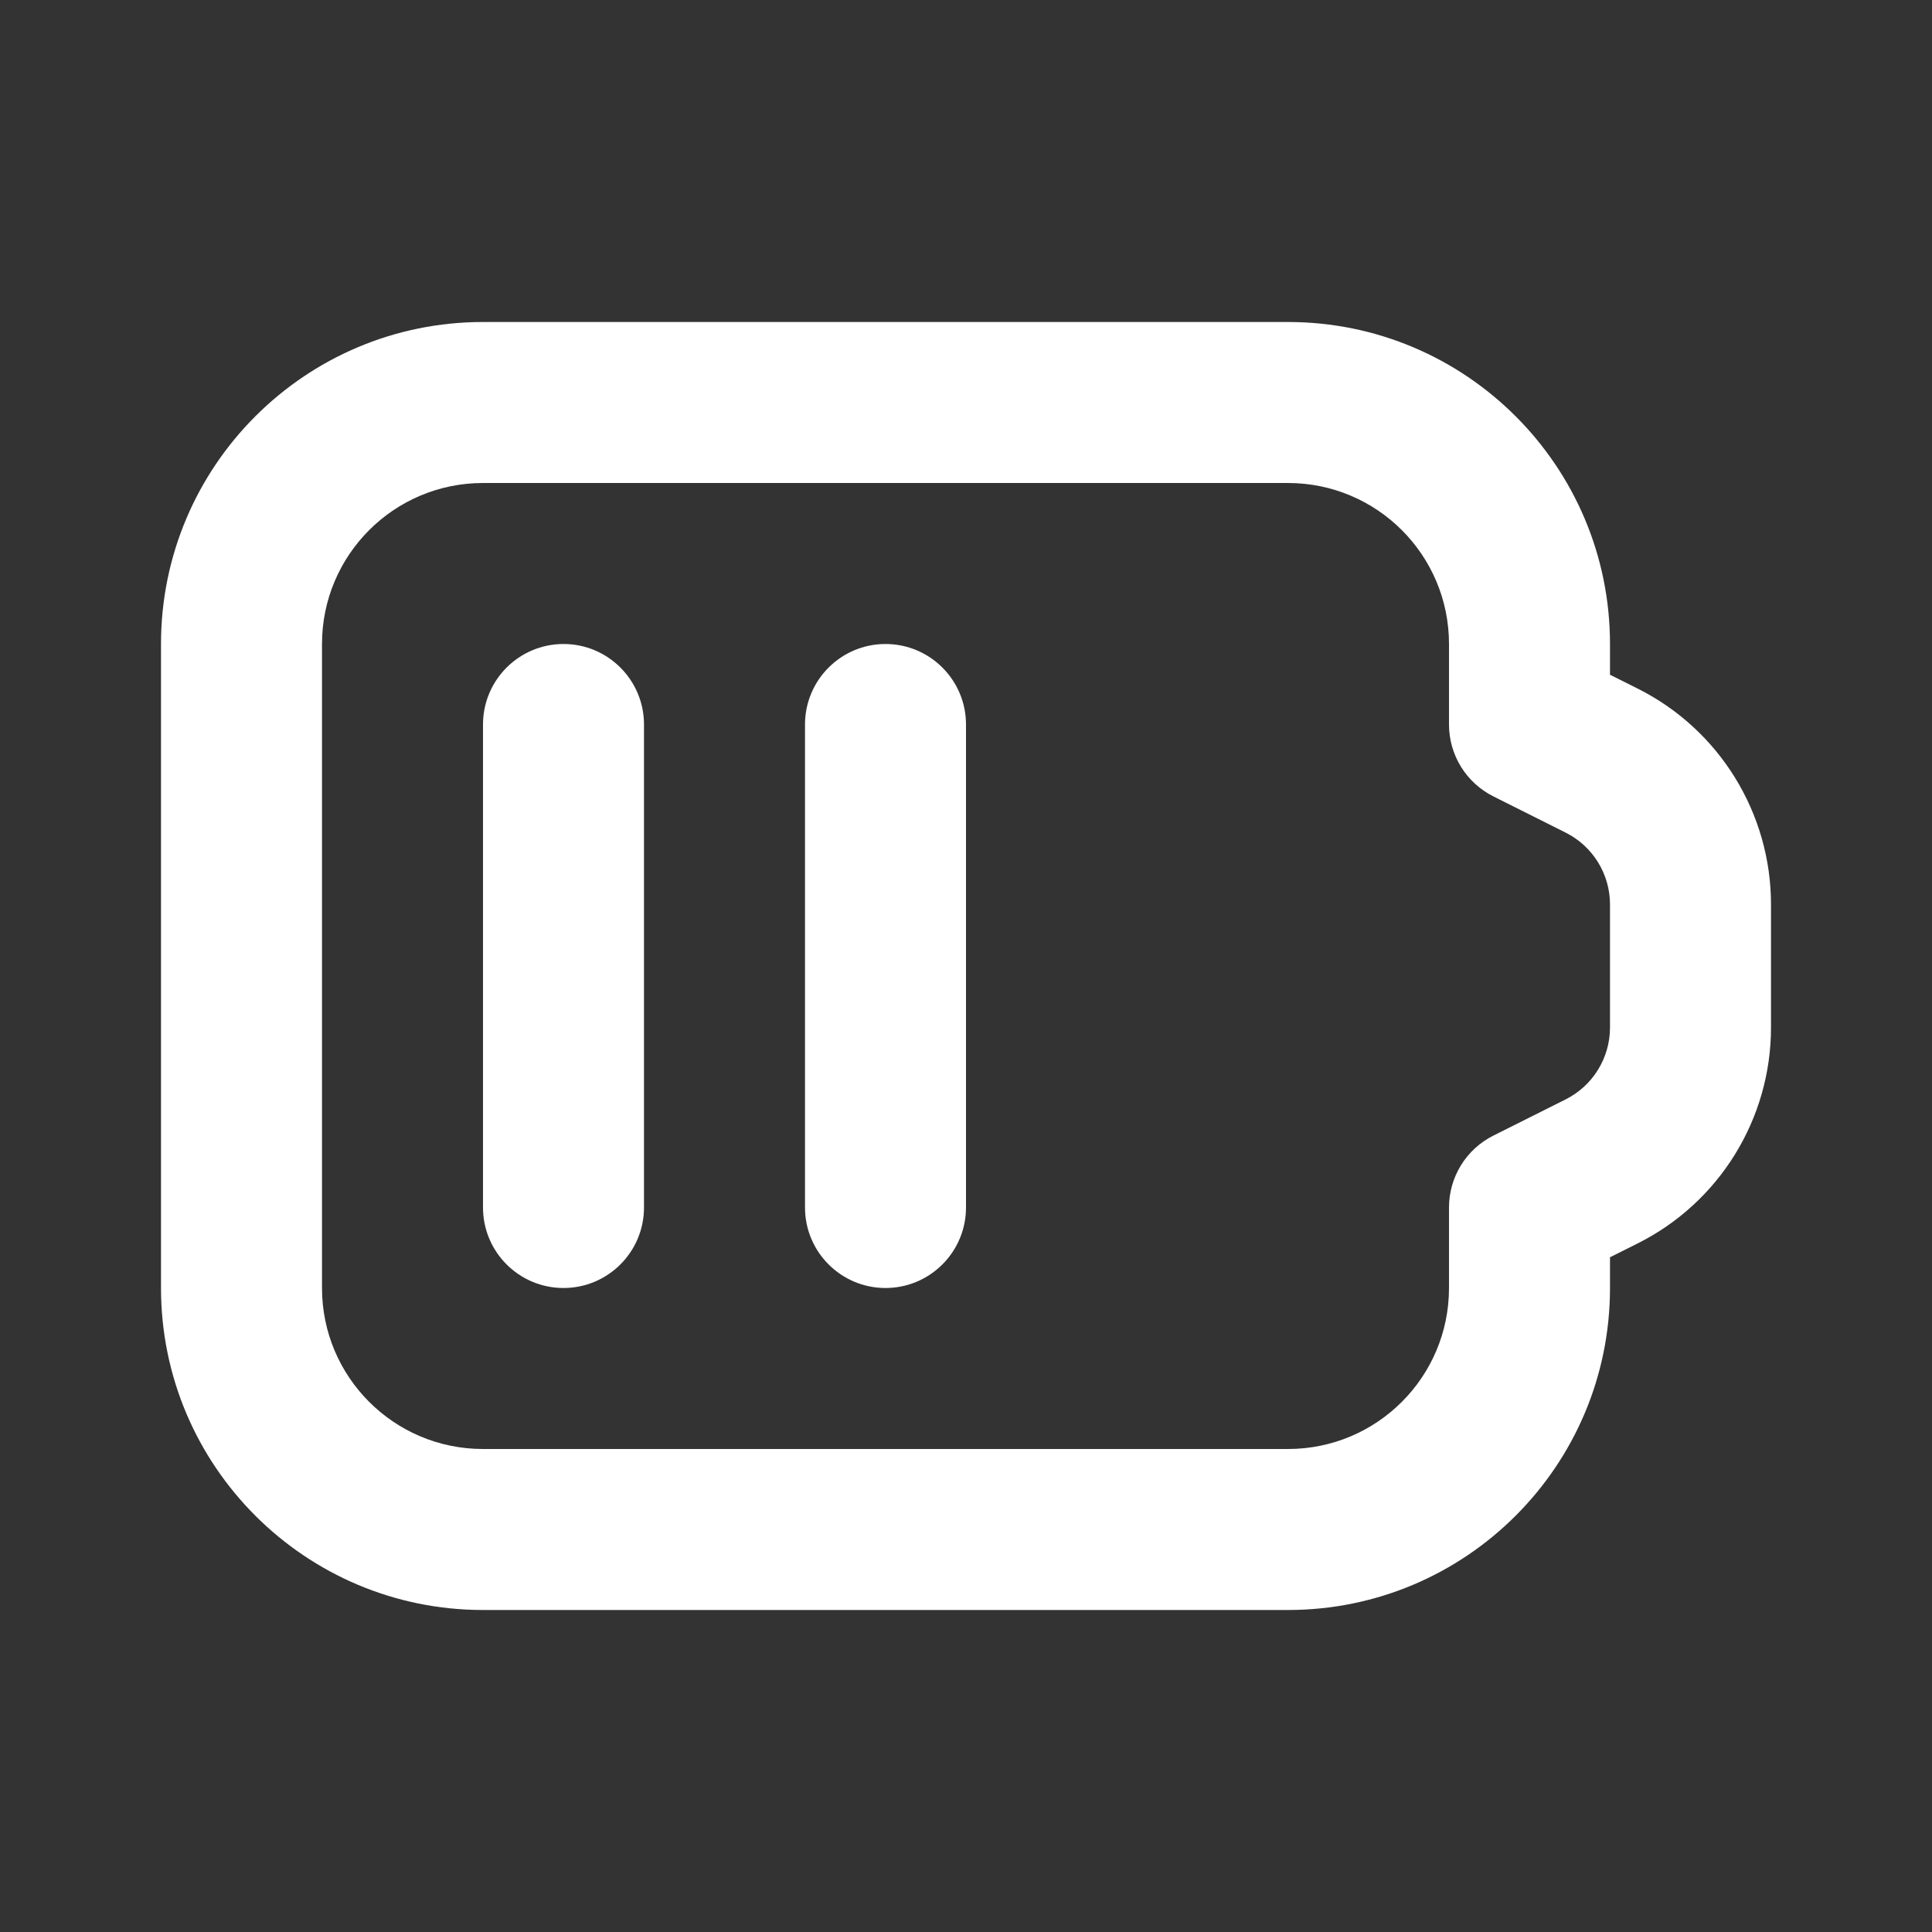 <svg width="24" height="24" viewBox="0 0 24 24" fill="none" xmlns="http://www.w3.org/2000/svg">
<rect x="0" y="0" width="24" height="24" fill="#333333" stroke="none"/>
<path fill-rule="evenodd" clip-rule="evenodd" d="M6 6C4.895 6 4 6.895 4 8V16C4 17.105 4.895 18 6 18H16C17.105 18 18 17.105 18 16V15C18 14.621 18.214 14.275 18.553 14.106L19.447 13.658C19.786 13.489 20 13.143 20 12.764V11.236C20 10.857 19.786 10.511 19.447 10.342L18.553 9.894C18.214 9.725 18 9.379 18 9V8C18 6.895 17.105 6 16 6H6ZM2 8C2 5.791 3.791 4 6 4H16C18.209 4 20 5.791 20 8V8.382L20.342 8.553C21.358 9.061 22 10.1 22 11.236V12.764C22 13.9 21.358 14.939 20.342 15.447L20 15.618V16C20 18.209 18.209 20 16 20H6C3.791 20 2 18.209 2 16V8Z" fill="white"/>
<path d="M7 8C6.448 8 6 8.448 6 9V15C6 15.552 6.448 16 7 16C7.552 16 8 15.552 8 15V9C8 8.448 7.552 8 7 8Z" fill="white"/>
<path d="M11 8C10.448 8 10 8.448 10 9V15C10 15.552 10.448 16 11 16C11.552 16 12 15.552 12 15V9C12 8.448 11.552 8 11 8Z" fill="white"/>
</svg>
